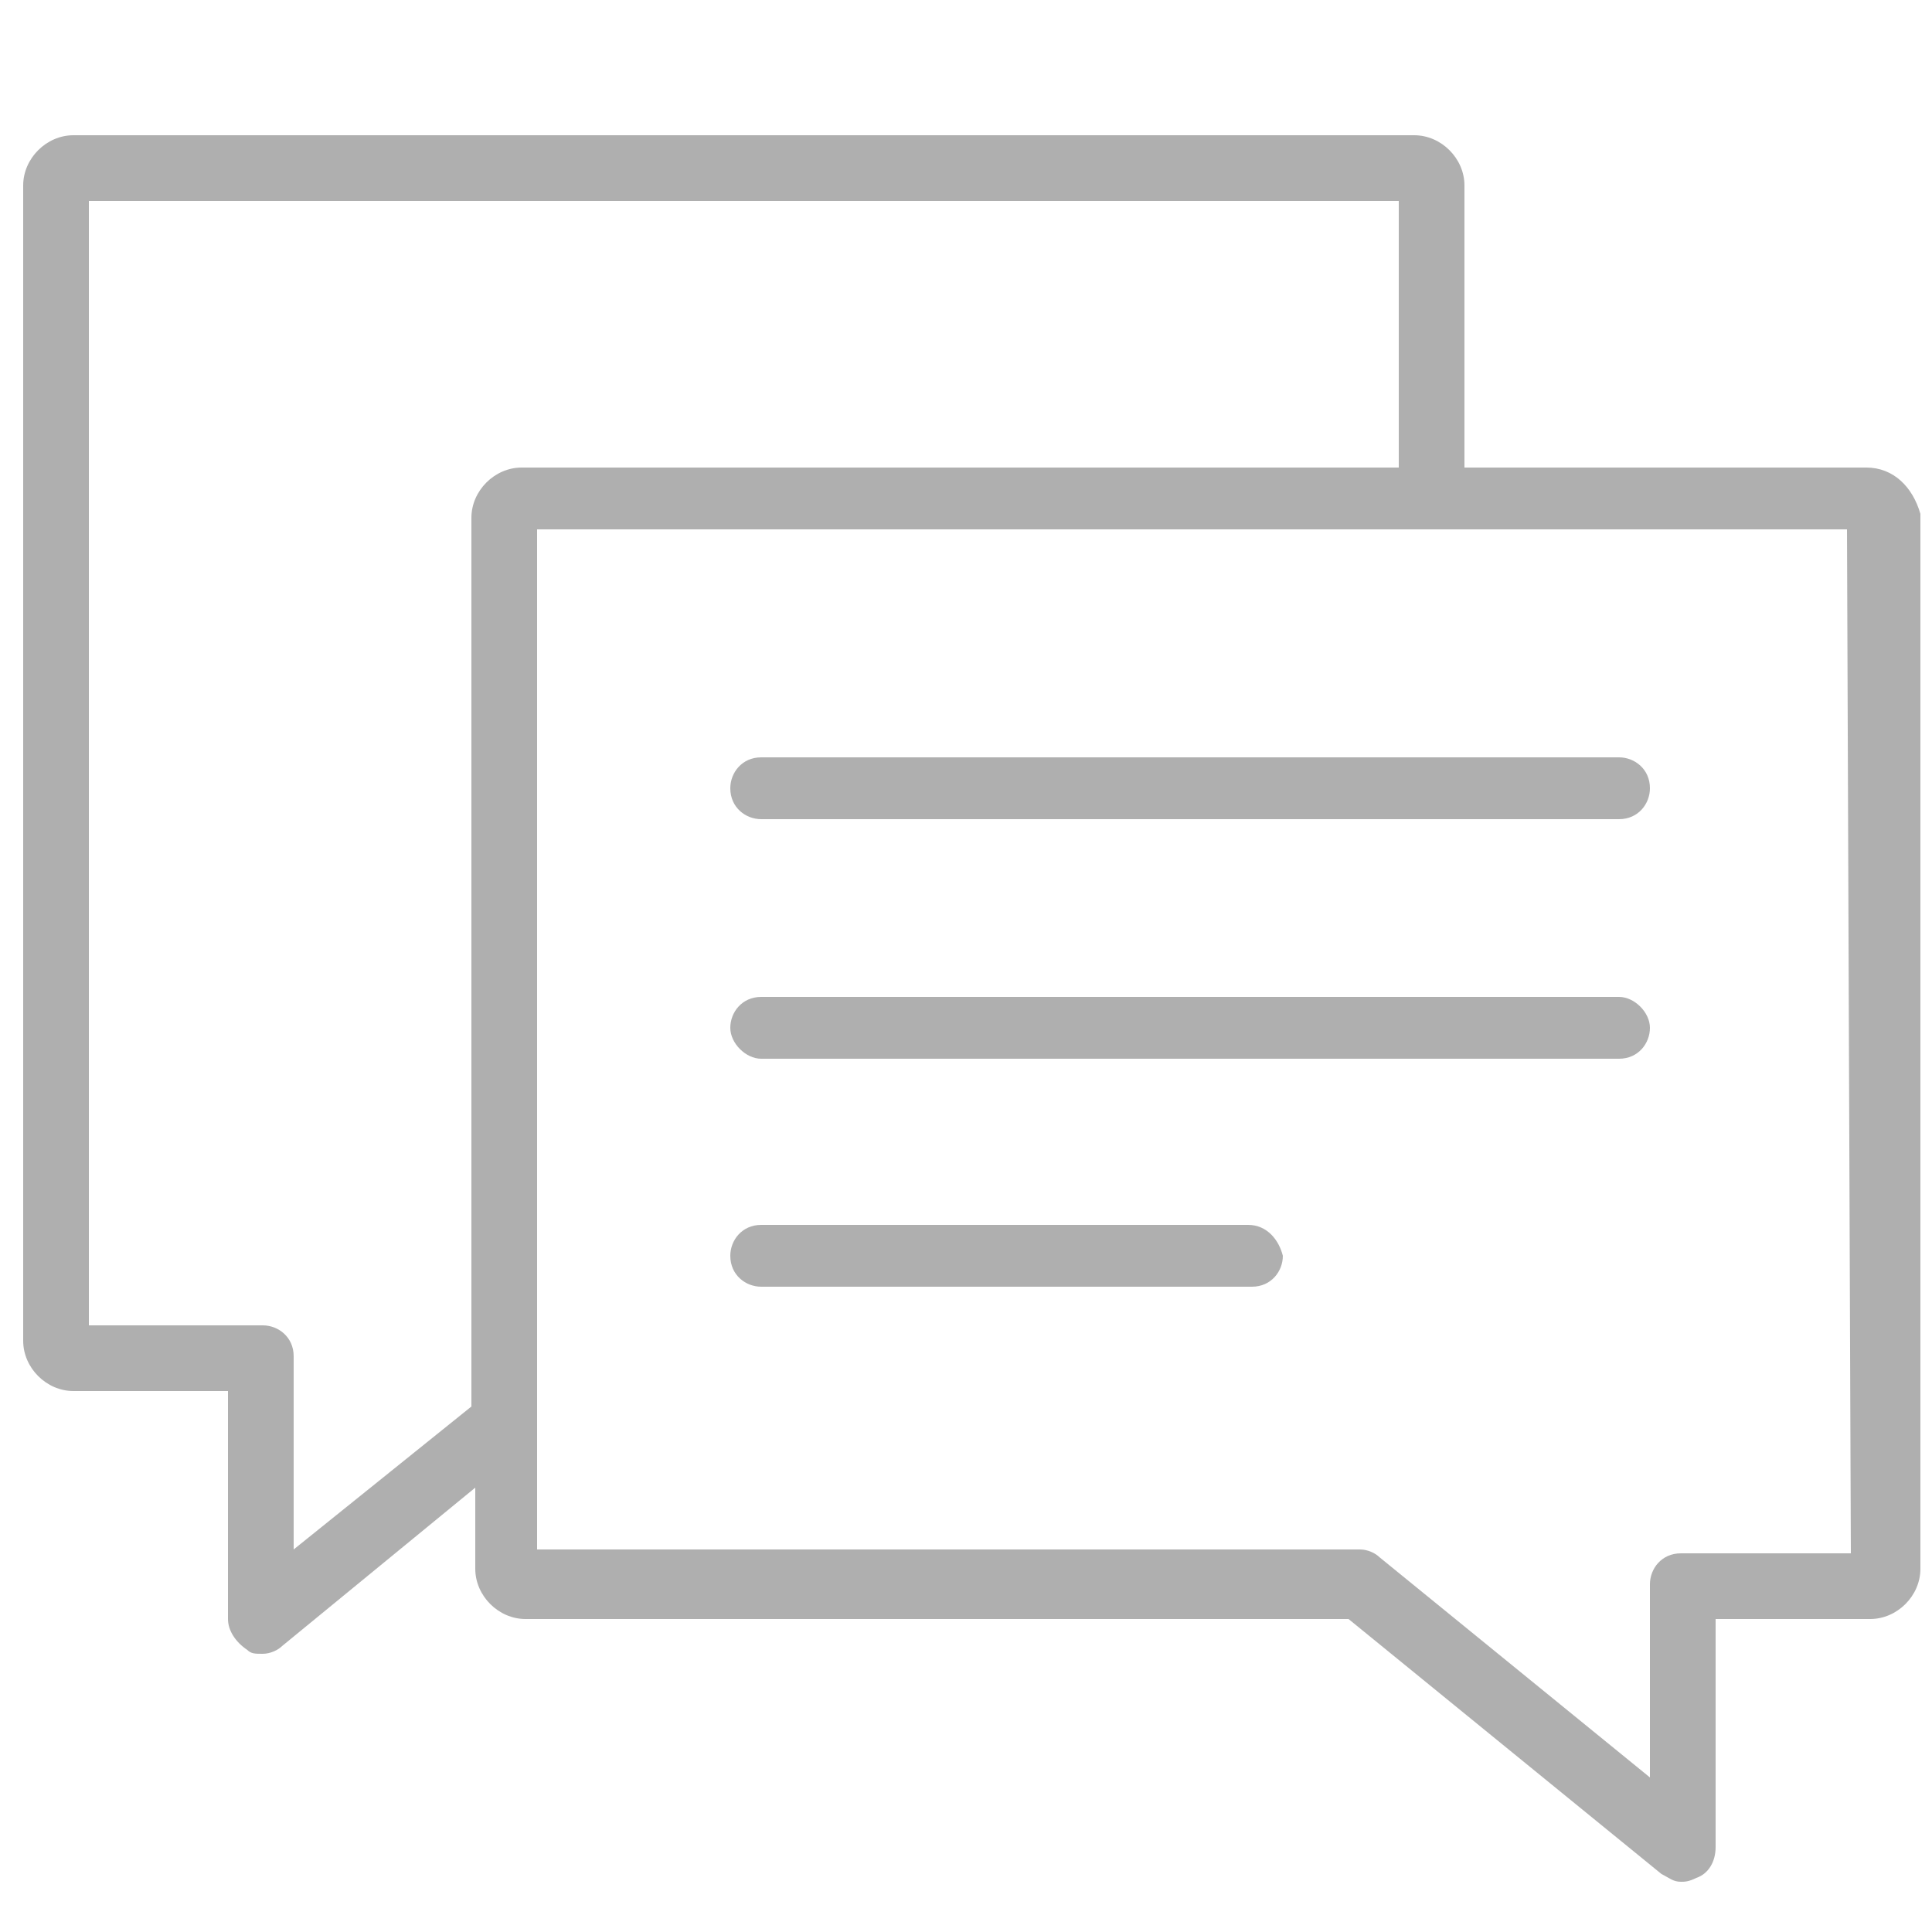 <?xml version="1.0" encoding="utf-8"?>
<!-- Generator: Adobe Illustrator 26.3.1, SVG Export Plug-In . SVG Version: 6.00 Build 0)  -->
<svg version="1.1" id="Layer_1" xmlns="http://www.w3.org/2000/svg" xmlns:xlink="http://www.w3.org/1999/xlink" x="0px" y="0px"
	 viewBox="0 0 50 50" style="enable-background:new 0 0 50 50;" xml:space="preserve">
<style type="text/css">
	.st0{fill:#AFAFAF;}
</style>
<g>
	<path class="st0" d="M48.3,12.1H37.9V4.8c0-0.7-0.6-1.3-1.3-1.3H1.9c-0.7,0-1.3,0.6-1.3,1.3v29.9c0,0.7,0.6,1.3,1.3,1.3h4v5.9
		c0,0.3,0.2,0.6,0.5,0.8c0.1,0.1,0.2,0.1,0.4,0.1c0.2,0,0.4-0.1,0.5-0.2l5-4.1v2.1c0,0.7,0.6,1.3,1.3,1.3h21.3l8.1,6.6
		c0.2,0.1,0.3,0.2,0.5,0.2c0.1,0,0.2,0,0.4-0.1c0.3-0.1,0.5-0.4,0.5-0.8v-5.9h4c0.7,0,1.3-0.6,1.3-1.3V13.3
		C49.5,12.6,49,12.1,48.3,12.1z M47.9,40.2h-4.4c-0.5,0-0.8,0.4-0.8,0.8v5l-7-5.7c-0.1-0.1-0.3-0.2-0.5-0.2H13.9V13.7h33.9
		L47.9,40.2L47.9,40.2z M7.6,40.1v-5c0-0.5-0.4-0.8-0.8-0.8H2.3V5.2h33.9v6.9H13.5c-0.7,0-1.3,0.6-1.3,1.3v23L7.6,40.1z"/>
	<path class="st0" d="M19.7,19.6c-0.5,0-0.8,0.4-0.8,0.8c0,0.5,0.4,0.8,0.8,0.8h22.2c0.5,0,0.8-0.4,0.8-0.8c0-0.5-0.4-0.8-0.8-0.8
		H19.7z"/>
	<path class="st0" d="M41.9,25.8H19.7c-0.5,0-0.8,0.4-0.8,0.8s0.4,0.8,0.8,0.8h22.2c0.5,0,0.8-0.4,0.8-0.8S42.3,25.8,41.9,25.8z"/>
	<path class="st0" d="M32.3,31.7H19.7c-0.5,0-0.8,0.4-0.8,0.8c0,0.5,0.4,0.8,0.8,0.8h12.7c0.5,0,0.8-0.4,0.8-0.8
		C33.1,32.1,32.8,31.7,32.3,31.7z"/>
</g>
</svg>
